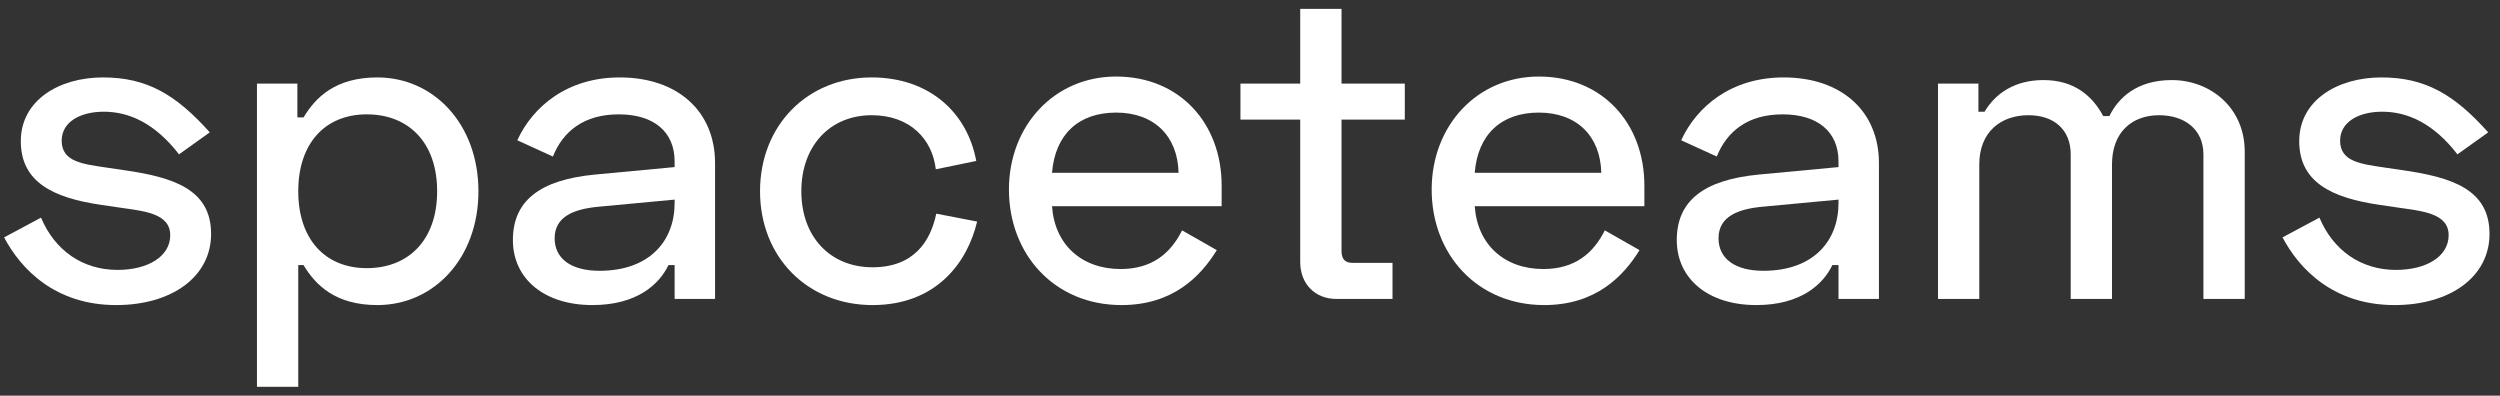 <svg class="pt-[0.125rem]" xmlns="http://www.w3.org/2000/svg" width="139" height="22" viewBox="0 0 139 22" fill="none">
    <rect x="0" y="0" width="139" height="22" fill="#333333" stroke="none"/>
    <path d="M1.157 7.848C1.157 10.12 2.941 11 5.628 11.391L6.63 11.538C7.925 11.733 9.465 11.831 9.465 13.077C9.465 14.25 8.243 15.007 6.533 15.007C4.578 15.007 3.038 13.908 2.281 12.1L0.229 13.199C1.157 14.958 3.063 16.962 6.459 16.962C9.538 16.962 11.737 15.398 11.737 13.004C11.737 10.511 9.611 9.852 6.899 9.461L5.897 9.314C4.602 9.119 3.429 8.996 3.429 7.824C3.429 6.797 4.431 6.211 5.775 6.211C7.192 6.211 8.634 6.871 9.953 8.581L11.664 7.359C9.782 5.258 8.17 4.305 5.726 4.305C3.283 4.305 1.157 5.576 1.157 7.848Z" fill="white"/>
    <path d="M14.287 21.507H16.583V14.739H16.877C17.536 15.838 18.636 16.962 20.981 16.962C24.133 16.962 26.601 14.348 26.601 10.633C26.601 6.92 24.133 4.305 20.981 4.305C18.636 4.305 17.536 5.429 16.877 6.529H16.534V4.647H14.287V21.507ZM20.395 14.909C18.049 14.909 16.583 13.272 16.583 10.633C16.583 7.995 18.049 6.358 20.395 6.358C22.692 6.358 24.305 7.897 24.305 10.633C24.305 13.37 22.692 14.909 20.395 14.909Z" fill="white"/>
    <path d="M28.761 7.799L30.74 8.703C31.302 7.311 32.451 6.358 34.406 6.358C36.36 6.358 37.509 7.335 37.509 8.972V9.29L33.086 9.705C30.007 9.998 28.517 11.171 28.517 13.346C28.517 15.496 30.252 16.962 32.939 16.962C35.407 16.962 36.653 15.814 37.166 14.739H37.509V16.62H39.757V9.07C39.757 6.187 37.68 4.305 34.454 4.305C31.522 4.305 29.616 5.942 28.761 7.799ZM30.838 13.248C30.838 12.026 31.938 11.611 33.33 11.489L37.509 11.098V11.293C37.509 13.37 36.14 15.056 33.33 15.056C31.742 15.056 30.838 14.372 30.838 13.248Z" fill="white"/>
    <path d="M42.258 10.633C42.258 14.299 44.897 16.962 48.513 16.962C52.056 16.962 53.791 14.592 54.328 12.319L52.056 11.88C51.738 13.419 50.809 14.861 48.513 14.861C46.167 14.861 44.554 13.175 44.554 10.633C44.554 8.092 46.167 6.406 48.464 6.406C50.59 6.406 51.836 7.726 52.031 9.412L54.279 8.948C53.791 6.284 51.689 4.305 48.464 4.305C44.897 4.305 42.258 6.968 42.258 10.633Z" fill="white"/>
    <path d="M56.097 10.536C56.097 14.152 58.638 16.962 62.352 16.962C65.211 16.962 66.751 15.374 67.654 13.908L65.724 12.808C65.089 14.079 64.063 14.958 62.303 14.958C60.153 14.958 58.638 13.614 58.492 11.464H67.923V10.316C67.923 6.846 65.578 4.256 62.059 4.256C58.59 4.256 56.097 7.017 56.097 10.536ZM58.492 9.607C58.663 7.482 59.958 6.26 62.059 6.26C64.16 6.26 65.48 7.555 65.529 9.607H58.492Z" fill="white"/>
    <path d="M68.969 4.647V6.651H72.292V14.567C72.292 15.789 73.122 16.62 74.295 16.62H77.423V14.616H75.224C74.784 14.616 74.588 14.421 74.588 13.932V6.651H78.107V4.647H74.588V0.493H72.292V4.647H68.969Z" fill="white"/>
    <path d="M79.601 10.536C79.601 14.152 82.142 16.962 85.856 16.962C88.715 16.962 90.254 15.374 91.158 13.908L89.228 12.808C88.592 14.079 87.566 14.958 85.807 14.958C83.657 14.958 82.142 13.614 81.995 11.464H91.427V10.316C91.427 6.846 89.081 4.256 85.563 4.256C82.093 4.256 79.601 7.017 79.601 10.536ZM81.995 9.607C82.166 7.482 83.461 6.26 85.563 6.26C87.664 6.26 88.983 7.555 89.032 9.607H81.995Z" fill="white"/>
    <path d="M93.473 7.799L95.453 8.703C96.014 7.311 97.163 6.358 99.118 6.358C101.072 6.358 102.221 7.335 102.221 8.972V9.29L97.798 9.705C94.719 9.998 93.229 11.171 93.229 13.346C93.229 15.496 94.964 16.962 97.651 16.962C100.119 16.962 101.366 15.814 101.879 14.739H102.221V16.62H104.469V9.07C104.469 6.187 102.392 4.305 99.166 4.305C96.234 4.305 94.329 5.942 93.473 7.799ZM95.55 13.248C95.55 12.026 96.65 11.611 98.043 11.489L102.221 11.098V11.293C102.221 13.37 100.852 15.056 98.043 15.056C96.454 15.056 95.55 14.372 95.55 13.248Z" fill="white"/>
    <path d="M107.752 4.647V16.62H110.048V9.143C110.048 7.335 111.246 6.406 112.785 6.406C114.178 6.406 115.131 7.188 115.131 8.581V16.62H117.427V9.143C117.427 7.335 118.551 6.406 120.042 6.406C121.459 6.406 122.51 7.188 122.51 8.581V16.62H124.807V8.434C124.807 5.967 122.876 4.452 120.751 4.452C118.796 4.452 117.77 5.454 117.281 6.455H116.939C116.352 5.356 115.351 4.452 113.616 4.452C112.028 4.452 110.952 5.185 110.342 6.211H110V4.647H107.752Z" fill="white"/>
    <path d="M127.837 7.848C127.837 10.12 129.621 11 132.309 11.391L133.31 11.538C134.605 11.733 136.145 11.831 136.145 13.077C136.145 14.25 134.923 15.007 133.213 15.007C131.258 15.007 129.719 13.908 128.961 12.1L126.909 13.199C127.837 14.958 129.743 16.962 133.139 16.962C136.218 16.962 138.417 15.398 138.417 13.004C138.417 10.511 136.291 9.852 133.579 9.461L132.577 9.314C131.282 9.119 130.11 8.996 130.11 7.824C130.11 6.797 131.111 6.211 132.455 6.211C133.872 6.211 135.314 6.871 136.633 8.581L138.344 7.359C136.462 5.258 134.85 4.305 132.406 4.305C129.963 4.305 127.837 5.576 127.837 7.848Z" fill="white"/>
  </svg>